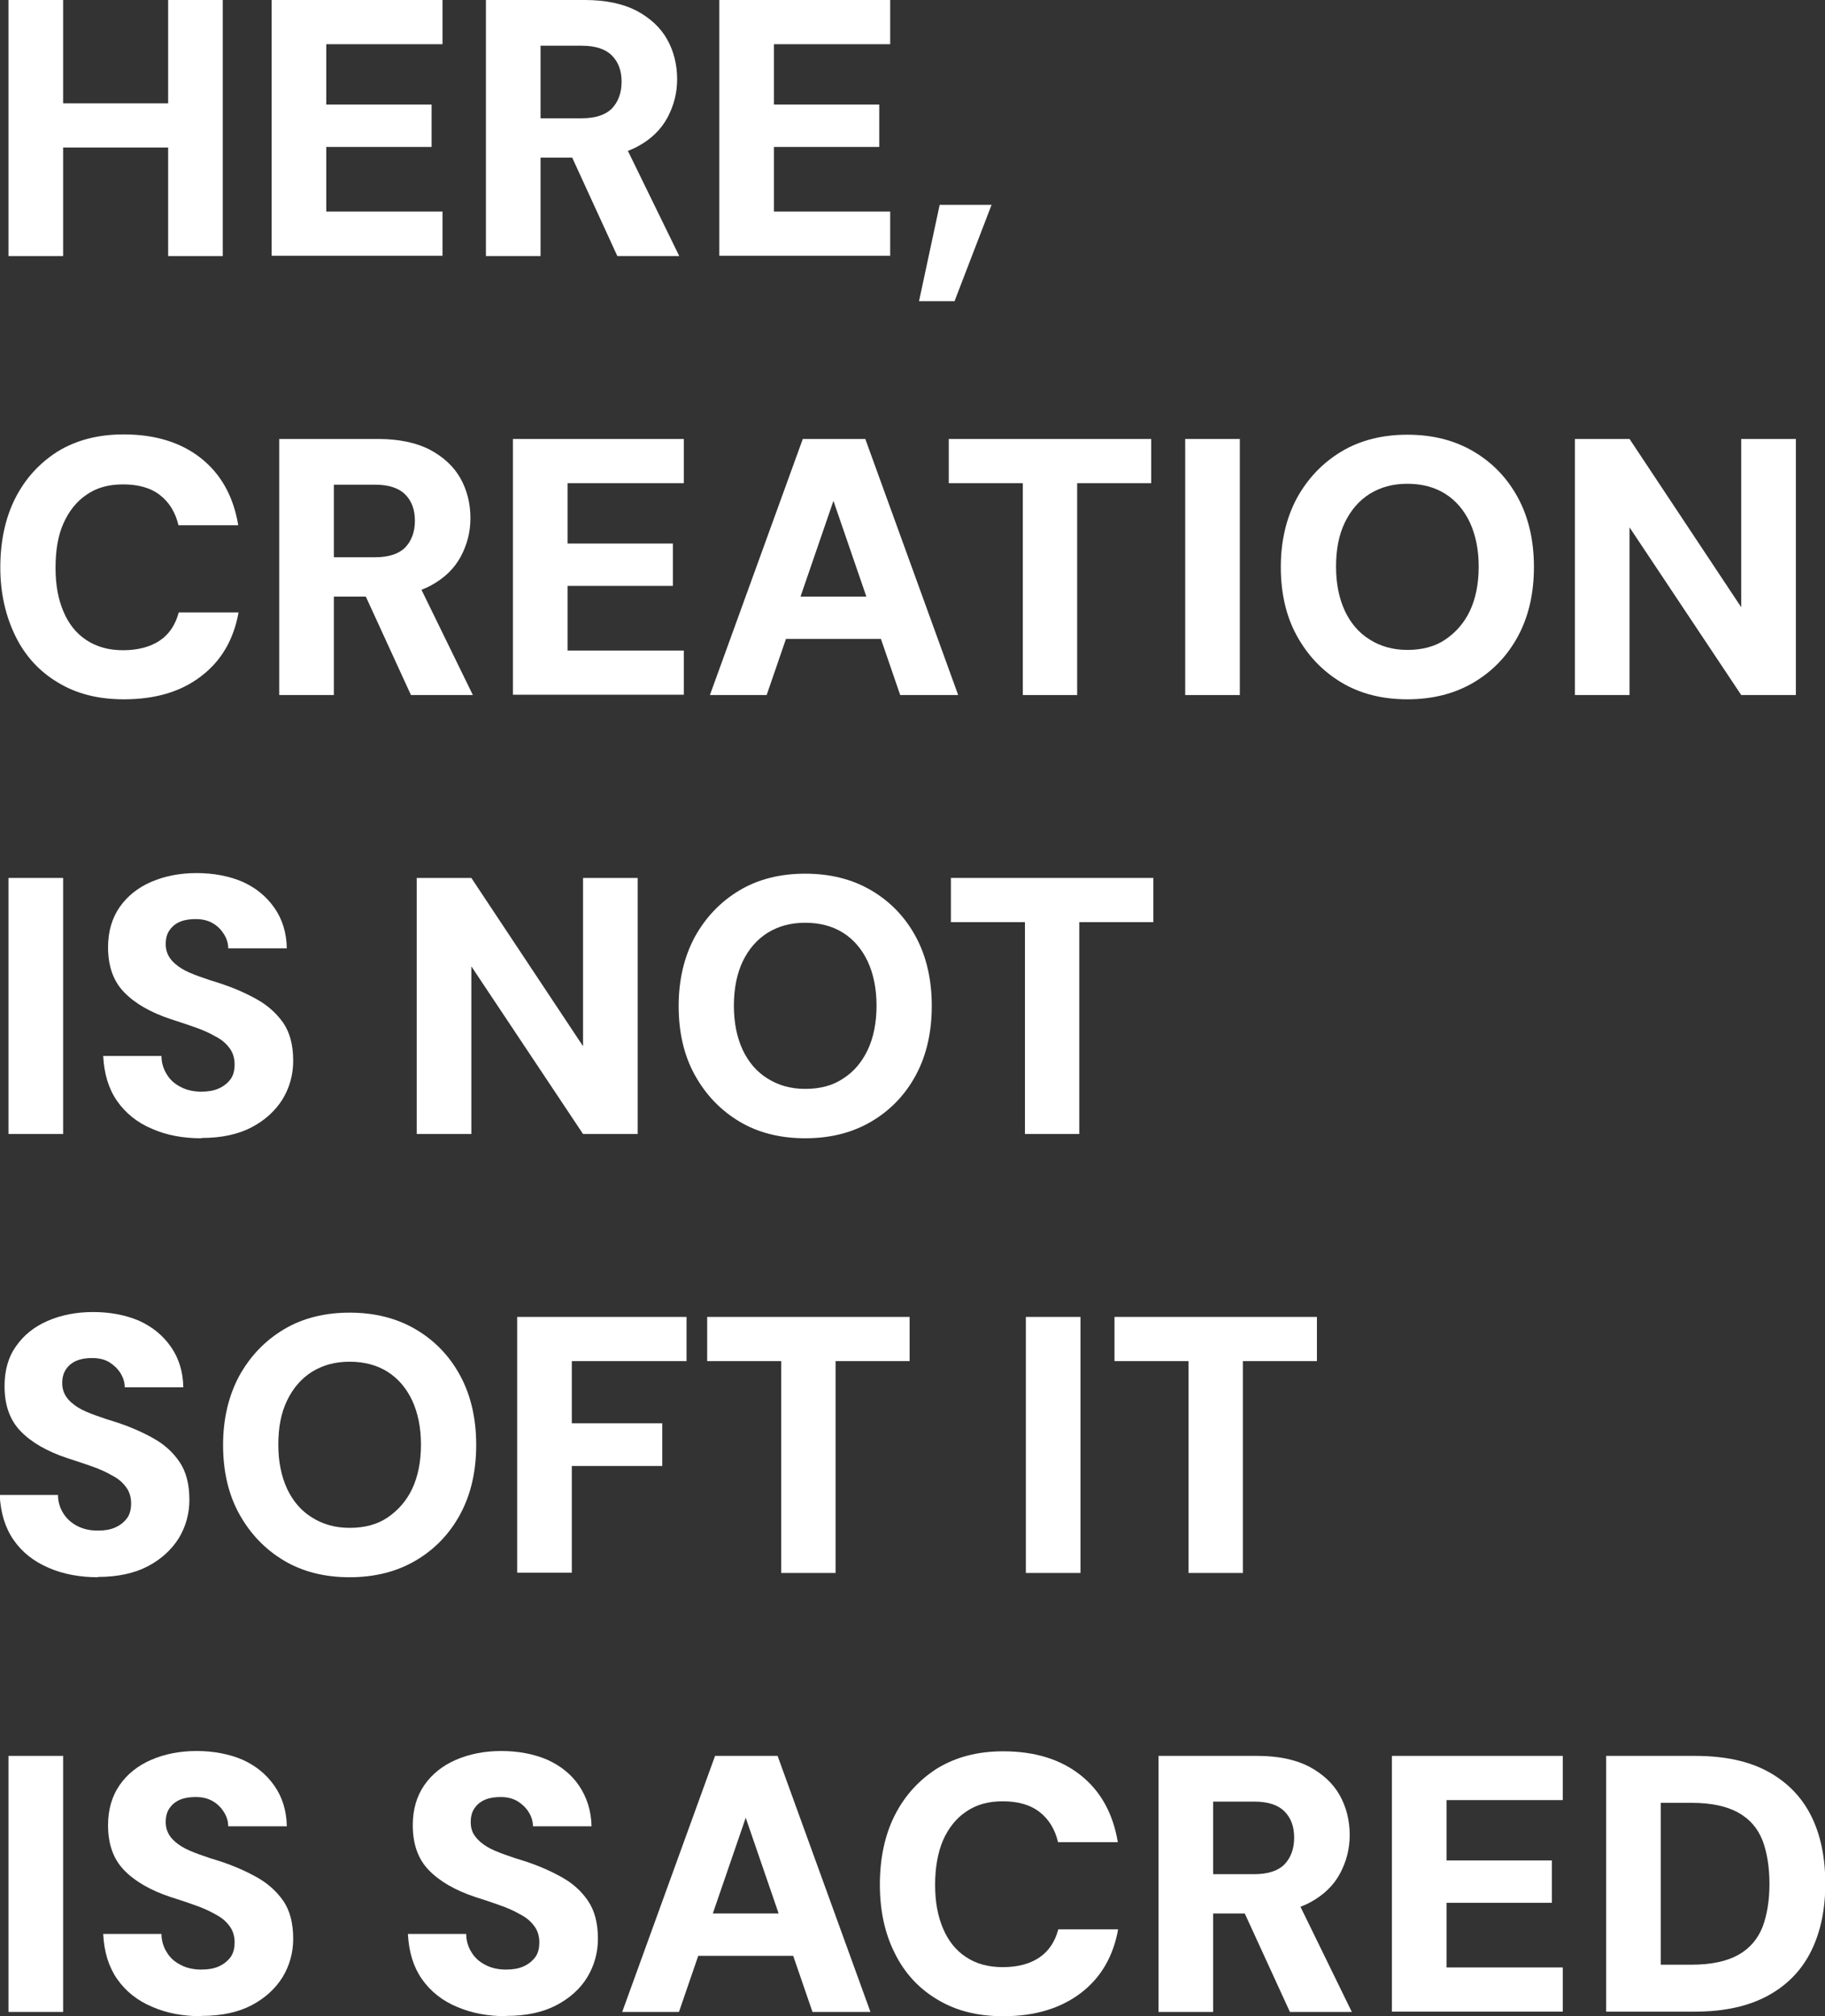 <svg xmlns="http://www.w3.org/2000/svg" fill="none" viewBox="0 0 354 391" height="391" width="354">
<rect x="0" y="0" width="354" height="391" fill="#333333" stroke="none"/>
<g clip-path="url(#clip0_1620_1654)">
<path fill="white" d="M1.648 49.658V0H12.245V49.658H1.648ZM10.891 28.613V20.041H34.323V28.613H10.891ZM32.615 49.658V0H43.212V49.658H32.615Z"></path>
<path fill="white" d="M52.691 49.658V0H85.836V8.572H63.288V20.277H83.717V28.494H63.288V41.027H85.836V49.599H52.691V49.658Z"></path>
<path fill="white" d="M94.255 49.658V0H113.447C117.451 0 120.806 0.709 123.456 2.069C126.105 3.488 128.107 5.321 129.402 7.626C130.697 9.932 131.345 12.533 131.345 15.37C131.345 18.031 130.697 20.514 129.461 22.819C128.224 25.125 126.281 27.017 123.632 28.435C120.983 29.854 117.568 30.564 113.388 30.564H104.852V49.658H94.255ZM104.852 22.937H112.859C115.508 22.937 117.451 22.287 118.687 21.046C119.923 19.745 120.571 18.031 120.571 15.843C120.571 13.656 119.923 12.001 118.687 10.759C117.451 9.518 115.508 8.868 112.859 8.868H104.852V22.937ZM119.747 49.658L109.797 27.962H121.16L131.757 49.658H119.747Z"></path>
<path fill="white" d="M139.528 49.658V0H172.673V8.572H150.125V20.277H170.553V28.494H150.125V41.027H172.673V49.599H139.528V49.658Z"></path>
<path fill="white" d="M178.266 58.407L182.269 39.727H192.336L185.154 58.407H178.324H178.266Z"></path>
<path fill="white" d="M24.02 135.615C19.075 135.615 14.836 134.551 11.245 132.363C7.653 130.235 4.886 127.22 3.002 123.378C1.119 119.535 0.059 115.101 0.059 110.076C0.059 105.051 1.001 100.499 2.944 96.657C4.886 92.814 7.653 89.799 11.186 87.553C14.777 85.365 19.016 84.242 23.961 84.242C30.084 84.242 35.088 85.779 38.974 88.853C42.859 91.927 45.273 96.243 46.215 101.859H34.617C34.028 99.376 32.851 97.425 31.026 96.007C29.201 94.588 26.787 93.937 23.902 93.937C21.017 93.937 18.721 94.588 16.779 95.947C14.836 97.248 13.364 99.14 12.304 101.504C11.245 103.869 10.774 106.766 10.774 110.135C10.774 113.505 11.303 116.224 12.304 118.589C13.305 120.954 14.777 122.846 16.779 124.146C18.78 125.447 21.076 126.097 23.902 126.097C26.728 126.097 29.201 125.447 31.026 124.205C32.851 122.964 34.028 121.131 34.676 118.767H46.274C45.332 124.028 42.918 128.166 39.032 131.122C35.147 134.137 30.143 135.615 24.02 135.615Z"></path>
<path fill="white" d="M54.163 134.787V85.129H73.355C77.358 85.129 80.714 85.838 83.363 87.198C86.013 88.617 88.014 90.449 89.309 92.755C90.605 95.061 91.252 97.662 91.252 100.499C91.252 103.16 90.605 105.643 89.368 107.948C88.132 110.254 86.189 112.145 83.54 113.564C80.891 114.983 77.476 115.692 73.296 115.692H64.76V134.787H54.163ZM64.76 108.066H72.766C75.415 108.066 77.358 107.416 78.595 106.175C79.831 104.874 80.479 103.16 80.479 100.972C80.479 98.785 79.831 97.13 78.595 95.888C77.358 94.647 75.415 93.996 72.766 93.996H64.76V108.066ZM79.713 134.787L69.764 113.091H81.126L91.723 134.787H79.713Z"></path>
<path fill="white" d="M99.494 134.787V85.129H132.64V93.701H110.091V105.406H130.52V113.623H110.091V126.156H132.64V134.728H99.494V134.787Z"></path>
<path fill="white" d="M137.703 134.787L155.718 85.129H167.845L185.86 134.787H174.616L161.664 97.13L148.712 134.787H137.644H137.703ZM145.533 123.91L148.359 115.692H174.262L177.029 123.91H145.533Z"></path>
<path fill="white" d="M198.4 134.787V93.701H184.035V85.129H223.303V93.701H208.938V134.787H198.341H198.4Z"></path>
<path fill="white" d="M229.897 134.787V85.129H240.494V134.787H229.897Z"></path>
<path fill="white" d="M272.991 135.614C268.164 135.614 263.866 134.55 260.216 132.363C256.566 130.176 253.681 127.161 251.562 123.318C249.442 119.475 248.442 114.983 248.442 109.958C248.442 104.933 249.501 100.44 251.562 96.597C253.681 92.754 256.566 89.74 260.216 87.552C263.866 85.365 268.164 84.301 272.991 84.301C277.819 84.301 282.117 85.365 285.826 87.552C289.535 89.74 292.419 92.754 294.48 96.597C296.54 100.44 297.541 104.933 297.541 109.958C297.541 114.983 296.54 119.475 294.48 123.318C292.419 127.161 289.535 130.176 285.826 132.363C282.117 134.55 277.819 135.614 272.991 135.614ZM272.991 126.037C275.876 126.037 278.349 125.387 280.351 124.027C282.352 122.668 284.001 120.835 285.119 118.47C286.238 116.106 286.826 113.209 286.826 109.898C286.826 106.588 286.238 103.75 285.119 101.326C284.001 98.962 282.411 97.07 280.351 95.769C278.29 94.469 275.817 93.819 272.991 93.819C270.166 93.819 267.811 94.469 265.691 95.769C263.631 97.07 262.041 98.903 260.864 101.326C259.686 103.75 259.156 106.588 259.156 109.898C259.156 113.209 259.745 116.047 260.864 118.47C261.982 120.835 263.572 122.727 265.691 124.027C267.752 125.328 270.166 126.037 272.991 126.037Z"></path>
<path fill="white" d="M305.489 134.787V85.129H316.086L337.751 117.762V85.129H348.348V134.787H337.751L316.086 102.273V134.787H305.489Z"></path>
<path fill="white" d="M1.648 219.915V170.257H12.245V219.915H1.648Z"></path>
<path fill="white" d="M39.032 220.743C35.5 220.743 32.321 220.152 29.495 218.911C26.669 217.728 24.373 215.896 22.725 213.531C21.076 211.166 20.193 208.27 20.017 204.782H31.32C31.32 206.141 31.732 207.383 32.38 208.388C33.027 209.452 33.91 210.221 35.088 210.812C36.206 211.403 37.561 211.698 39.032 211.698C40.328 211.698 41.446 211.521 42.388 211.107C43.33 210.693 44.095 210.102 44.684 209.334C45.273 208.565 45.508 207.56 45.508 206.378C45.508 205.196 45.155 204.072 44.508 203.245C43.86 202.358 42.977 201.589 41.799 200.998C40.681 200.348 39.386 199.757 37.855 199.225C36.324 198.693 34.794 198.161 33.086 197.629C29.201 196.328 26.198 194.614 24.079 192.426C21.959 190.239 20.959 187.342 20.959 183.677C20.959 180.662 21.724 178.061 23.196 175.933C24.668 173.804 26.728 172.149 29.318 171.026C31.909 169.903 34.852 169.312 38.149 169.312C41.446 169.312 44.508 169.903 47.098 171.026C49.688 172.208 51.69 173.864 53.221 176.051C54.751 178.238 55.576 180.839 55.634 183.913H44.272C44.272 182.849 43.919 181.903 43.389 181.076C42.859 180.248 42.153 179.539 41.211 179.007C40.269 178.475 39.209 178.238 37.973 178.238C36.913 178.238 35.912 178.356 35.029 178.711C34.146 179.066 33.44 179.598 32.91 180.366C32.38 181.076 32.144 182.022 32.144 183.086C32.144 184.15 32.439 185.037 32.968 185.805C33.498 186.574 34.264 187.224 35.206 187.815C36.148 188.406 37.325 188.879 38.62 189.352C39.916 189.825 41.328 190.298 42.918 190.771C45.391 191.599 47.687 192.604 49.806 193.786C51.925 194.968 53.574 196.446 54.928 198.338C56.223 200.23 56.871 202.654 56.871 205.728C56.871 208.447 56.164 210.93 54.81 213.176C53.397 215.423 51.396 217.255 48.805 218.615C46.215 219.975 42.977 220.684 39.091 220.684L39.032 220.743Z"></path>
<path fill="white" d="M80.832 219.915V170.257H91.429L113.094 202.889V170.257H123.691V219.915H113.094L91.429 187.401V219.915H80.832Z"></path>
<path fill="white" d="M156.188 220.743C151.361 220.743 147.063 219.679 143.413 217.492C139.763 215.305 136.878 212.29 134.759 208.447C132.639 204.604 131.639 200.111 131.639 195.086C131.639 190.062 132.698 185.569 134.759 181.726C136.878 177.883 139.763 174.868 143.413 172.681C147.063 170.494 151.361 169.43 156.188 169.43C161.016 169.43 165.314 170.494 169.023 172.681C172.732 174.868 175.616 177.883 177.677 181.726C179.737 185.569 180.738 190.062 180.738 195.086C180.738 200.111 179.737 204.604 177.677 208.447C175.616 212.29 172.732 215.305 169.023 217.492C165.314 219.679 161.016 220.743 156.188 220.743ZM156.188 211.166C159.073 211.166 161.546 210.516 163.548 209.156C165.608 207.856 167.198 205.964 168.316 203.599C169.435 201.235 170.023 198.338 170.023 195.027C170.023 191.717 169.435 188.879 168.316 186.455C167.198 184.091 165.608 182.199 163.548 180.898C161.487 179.598 159.014 178.948 156.188 178.948C153.363 178.948 151.008 179.598 148.888 180.898C146.828 182.199 145.238 184.032 144.061 186.455C142.942 188.82 142.353 191.717 142.353 195.027C142.353 198.338 142.942 201.176 144.061 203.599C145.179 205.964 146.769 207.856 148.888 209.156C150.949 210.457 153.363 211.166 156.188 211.166Z"></path>
<path fill="white" d="M198.812 219.915V178.829H184.447V170.257H223.715V178.829H209.35V219.915H198.753H198.812Z"></path>
<path fill="white" d="M19.016 305.871C15.483 305.871 12.304 305.28 9.42 304.039C6.535 302.797 4.298 301.024 2.649 298.659C1.001 296.294 0.118 293.398 -0.059 289.91H11.245C11.245 291.269 11.657 292.511 12.304 293.516C12.952 294.521 13.835 295.348 15.012 295.94C16.131 296.531 17.485 296.826 18.957 296.826C20.252 296.826 21.371 296.649 22.313 296.235C23.255 295.821 24.02 295.23 24.609 294.462C25.197 293.693 25.433 292.688 25.433 291.506C25.433 290.323 25.08 289.2 24.432 288.373C23.785 287.486 22.901 286.717 21.724 286.126C20.605 285.476 19.31 284.885 17.779 284.353C16.249 283.821 14.718 283.289 13.011 282.757C9.125 281.456 6.123 279.742 4.003 277.554C1.884 275.367 0.883 272.47 0.883 268.805C0.883 265.79 1.59 263.189 3.12 261.061C4.592 258.932 6.653 257.277 9.243 256.154C11.833 255.031 14.777 254.439 18.074 254.439C21.371 254.439 24.432 255.031 27.023 256.154C29.613 257.336 31.614 258.991 33.145 261.179C34.676 263.366 35.5 265.967 35.559 269.041H24.197C24.197 267.977 23.843 267.031 23.314 266.204C22.784 265.376 22.018 264.667 21.135 264.135C20.252 263.603 19.134 263.366 17.897 263.366C16.838 263.366 15.837 263.484 14.954 263.839C14.07 264.194 13.364 264.726 12.834 265.494C12.304 266.263 12.069 267.15 12.069 268.214C12.069 269.278 12.363 270.165 12.893 270.933C13.423 271.702 14.188 272.352 15.13 272.943C16.072 273.534 17.25 274.007 18.545 274.48C19.84 274.953 21.253 275.426 22.843 275.899C25.315 276.727 27.611 277.732 29.731 278.914C31.85 280.096 33.498 281.574 34.794 283.466C36.089 285.358 36.736 287.781 36.736 290.856C36.736 293.575 36.03 296.058 34.676 298.304C33.263 300.551 31.261 302.383 28.671 303.743C26.081 305.103 22.843 305.812 18.957 305.812L19.016 305.871Z"></path>
<path fill="white" d="M67.821 305.871C62.993 305.871 58.696 304.807 55.046 302.62C51.396 300.432 48.511 297.417 46.392 293.575C44.272 289.732 43.271 285.239 43.271 280.214C43.271 275.189 44.331 270.697 46.392 266.854C48.511 263.011 51.396 259.996 55.046 257.809C58.696 255.622 62.993 254.558 67.821 254.558C72.649 254.558 76.946 255.622 80.655 257.809C84.364 259.996 87.249 263.011 89.309 266.854C91.37 270.697 92.371 275.189 92.371 280.214C92.371 285.239 91.37 289.732 89.309 293.575C87.249 297.417 84.364 300.432 80.655 302.62C76.946 304.807 72.649 305.871 67.821 305.871ZM67.821 296.294C70.706 296.294 73.178 295.644 75.18 294.284C77.182 292.925 78.83 291.092 79.949 288.727C81.067 286.363 81.656 283.466 81.656 280.155C81.656 276.845 81.067 274.007 79.949 271.583C78.83 269.219 77.241 267.327 75.18 266.026C73.12 264.726 70.647 264.075 67.821 264.075C64.995 264.075 62.64 264.726 60.521 266.026C58.46 267.327 56.871 269.16 55.693 271.583C54.516 274.007 53.986 276.845 53.986 280.155C53.986 283.466 54.575 286.303 55.693 288.727C56.812 291.092 58.401 292.984 60.521 294.284C62.581 295.585 64.995 296.294 67.821 296.294Z"></path>
<path fill="white" d="M100.319 305.044V255.386H133.169V263.958H110.916V276.018H128.46V284.294H110.916V304.985H100.319V305.044Z"></path>
<path fill="white" d="M151.538 305.044V263.958H137.173V255.386H176.441V263.958H162.076V305.044H151.479H151.538Z"></path>
<path fill="white" d="M198.989 305.044V255.386H209.586V305.044H198.989Z"></path>
<path fill="white" d="M230.545 305.044V263.958H216.18V255.386H255.448V263.958H241.083V305.044H230.486H230.545Z"></path>
<path fill="white" d="M1.648 390.172V340.514H12.245V390.172H1.648Z"></path>
<path fill="white" d="M39.032 391C35.5 391 32.321 390.409 29.495 389.168C26.669 387.985 24.373 386.153 22.725 383.788C21.076 381.423 20.193 378.526 20.017 375.039H31.32C31.32 376.398 31.732 377.64 32.38 378.645C33.027 379.709 33.91 380.477 35.088 381.069C36.206 381.66 37.561 381.955 39.032 381.955C40.328 381.955 41.446 381.778 42.388 381.364C43.33 380.95 44.095 380.359 44.684 379.591C45.273 378.822 45.508 377.817 45.508 376.635C45.508 375.452 45.155 374.329 44.508 373.502C43.86 372.615 42.977 371.846 41.799 371.255C40.681 370.605 39.386 370.014 37.855 369.482C36.383 368.95 34.794 368.417 33.086 367.885C29.201 366.585 26.198 364.87 24.079 362.683C21.959 360.496 20.959 357.599 20.959 353.934C20.959 350.919 21.724 348.318 23.196 346.189C24.668 344.061 26.728 342.406 29.318 341.283C31.909 340.16 34.852 339.568 38.149 339.568C41.446 339.568 44.508 340.16 47.098 341.283C49.688 342.465 51.69 344.12 53.221 346.308C54.751 348.495 55.576 351.096 55.634 354.17H44.272C44.272 353.106 43.919 352.16 43.389 351.333C42.859 350.505 42.153 349.796 41.211 349.264C40.269 348.732 39.209 348.495 37.973 348.495C36.913 348.495 35.912 348.613 35.029 348.968C34.146 349.323 33.44 349.855 32.91 350.623C32.38 351.333 32.144 352.279 32.144 353.343C32.144 354.407 32.439 355.293 32.968 356.062C33.498 356.831 34.264 357.481 35.206 358.072C36.148 358.663 37.325 359.136 38.62 359.609C39.916 360.082 41.328 360.555 42.918 361.028C45.391 361.855 47.687 362.86 49.806 364.043C51.925 365.225 53.574 366.703 54.928 368.595C56.223 370.487 56.871 372.91 56.871 375.984C56.871 378.704 56.164 381.187 54.81 383.433C53.397 385.68 51.396 387.512 48.805 388.872C46.215 390.232 42.977 390.941 39.091 390.941L39.032 391Z"></path>
<path fill="white" d="M98.199 391C94.667 391 91.488 390.409 88.603 389.168C85.777 387.985 83.481 386.153 81.833 383.788C80.184 381.423 79.301 378.526 79.124 375.039H90.428C90.428 376.398 90.84 377.64 91.488 378.645C92.135 379.709 93.018 380.477 94.196 381.069C95.314 381.66 96.668 381.955 98.14 381.955C99.436 381.955 100.554 381.778 101.496 381.364C102.438 380.95 103.203 380.359 103.792 379.591C104.381 378.822 104.616 377.817 104.616 376.635C104.616 375.452 104.263 374.329 103.615 373.502C102.968 372.615 102.085 371.846 100.907 371.255C99.789 370.605 98.493 370.014 96.963 369.482C95.491 368.95 93.901 368.417 92.194 367.885C88.309 366.585 85.306 364.87 83.187 362.683C81.067 360.496 80.067 357.599 80.067 353.934C80.067 350.919 80.832 348.318 82.304 346.189C83.775 344.061 85.836 342.406 88.426 341.283C91.017 340.16 93.96 339.568 97.257 339.568C100.554 339.568 103.615 340.16 106.206 341.283C108.796 342.465 110.857 344.12 112.329 346.308C113.8 348.495 114.683 351.096 114.742 354.17H103.38C103.38 353.106 103.027 352.16 102.497 351.333C101.967 350.505 101.202 349.796 100.319 349.264C99.377 348.732 98.317 348.495 97.139 348.495C96.08 348.495 95.079 348.613 94.196 348.968C93.313 349.323 92.606 349.855 92.076 350.623C91.547 351.333 91.311 352.279 91.311 353.343C91.311 354.407 91.547 355.293 92.135 356.062C92.665 356.831 93.43 357.481 94.373 358.072C95.314 358.663 96.492 359.136 97.787 359.609C99.082 360.082 100.495 360.555 102.085 361.028C104.557 361.855 106.853 362.86 108.973 364.043C111.092 365.225 112.741 366.703 114.036 368.595C115.331 370.487 115.979 372.91 115.979 375.984C115.979 378.704 115.272 381.187 113.918 383.433C112.564 385.68 110.504 387.512 107.913 388.872C105.323 390.232 102.085 390.941 98.199 390.941V391Z"></path>
<path fill="white" d="M120.689 390.172L138.703 340.514H150.831L168.846 390.172H157.602L144.65 352.514L131.698 390.172H120.63H120.689ZM128.519 379.294L131.344 371.077H157.248L160.015 379.294H128.519Z"></path>
<path fill="white" d="M194.573 391C189.628 391 185.389 389.936 181.798 387.748C178.207 385.62 175.44 382.605 173.556 378.762C171.613 374.92 170.671 370.486 170.671 365.461C170.671 360.436 171.613 355.884 173.556 352.042C175.499 348.199 178.266 345.184 181.798 342.937C185.389 340.75 189.628 339.627 194.573 339.627C200.696 339.627 205.7 341.164 209.586 344.238C213.471 347.312 215.885 351.628 216.827 357.244H205.229C204.641 354.761 203.463 352.81 201.638 351.391C199.813 349.972 197.399 349.322 194.514 349.322C191.63 349.322 189.393 349.972 187.391 351.332C185.448 352.633 183.976 354.524 182.917 356.889C181.916 359.254 181.386 362.151 181.386 365.52C181.386 368.89 181.916 371.609 182.917 373.974C183.917 376.339 185.389 378.23 187.391 379.531C189.334 380.831 191.689 381.482 194.514 381.482C197.458 381.482 199.813 380.832 201.638 379.59C203.463 378.349 204.641 376.516 205.288 374.151H216.886C215.944 379.413 213.53 383.551 209.645 386.507C205.759 389.463 200.755 391 194.632 391H194.573Z"></path>
<path fill="white" d="M224.716 390.172V340.514H243.908C247.912 340.514 251.268 341.223 253.917 342.583C256.566 344.002 258.568 345.834 259.863 348.14C261.158 350.445 261.806 353.046 261.806 355.884C261.806 358.544 261.158 361.027 259.922 363.333C258.685 365.638 256.743 367.53 254.093 368.949C251.444 370.368 248.03 371.077 243.85 371.077H235.313V390.172H224.716ZM235.313 363.451H243.32C245.969 363.451 247.912 362.801 249.148 361.559C250.384 360.259 251.032 358.544 251.032 356.357C251.032 354.17 250.384 352.514 249.148 351.273C247.912 350.032 245.969 349.381 243.32 349.381H235.313V363.451ZM250.208 390.172L240.258 368.476H251.621L262.218 390.172H250.208Z"></path>
<path fill="white" d="M269.989 390.172V340.514H303.134V349.086H280.586V360.791H301.015V369.008H280.586V381.541H303.134V390.113H269.989V390.172Z"></path>
<path fill="white" d="M311.553 390.172V340.514H328.744C334.513 340.514 339.223 341.519 342.991 343.588C346.759 345.657 349.526 348.554 351.351 352.219C353.176 355.884 354.059 360.318 354.059 365.284C354.059 370.25 353.176 374.565 351.351 378.289C349.526 382.014 346.759 384.911 342.991 386.98C339.223 389.049 334.513 390.113 328.744 390.113H311.553V390.172ZM322.15 381.009H328.096C331.923 381.009 334.925 380.359 337.163 379.117C339.4 377.876 340.93 376.043 341.872 373.737C342.755 371.373 343.226 368.594 343.226 365.343C343.226 362.091 342.755 359.195 341.872 356.889C340.93 354.524 339.4 352.751 337.163 351.509C334.925 350.268 331.923 349.618 328.096 349.618H322.15V381.068V381.009Z"></path>
</g>
<defs>
<clipPath id="clip0_1620_1654">
<rect fill="white" height="391" width="354"></rect>
</clipPath>
</defs>
</svg>
